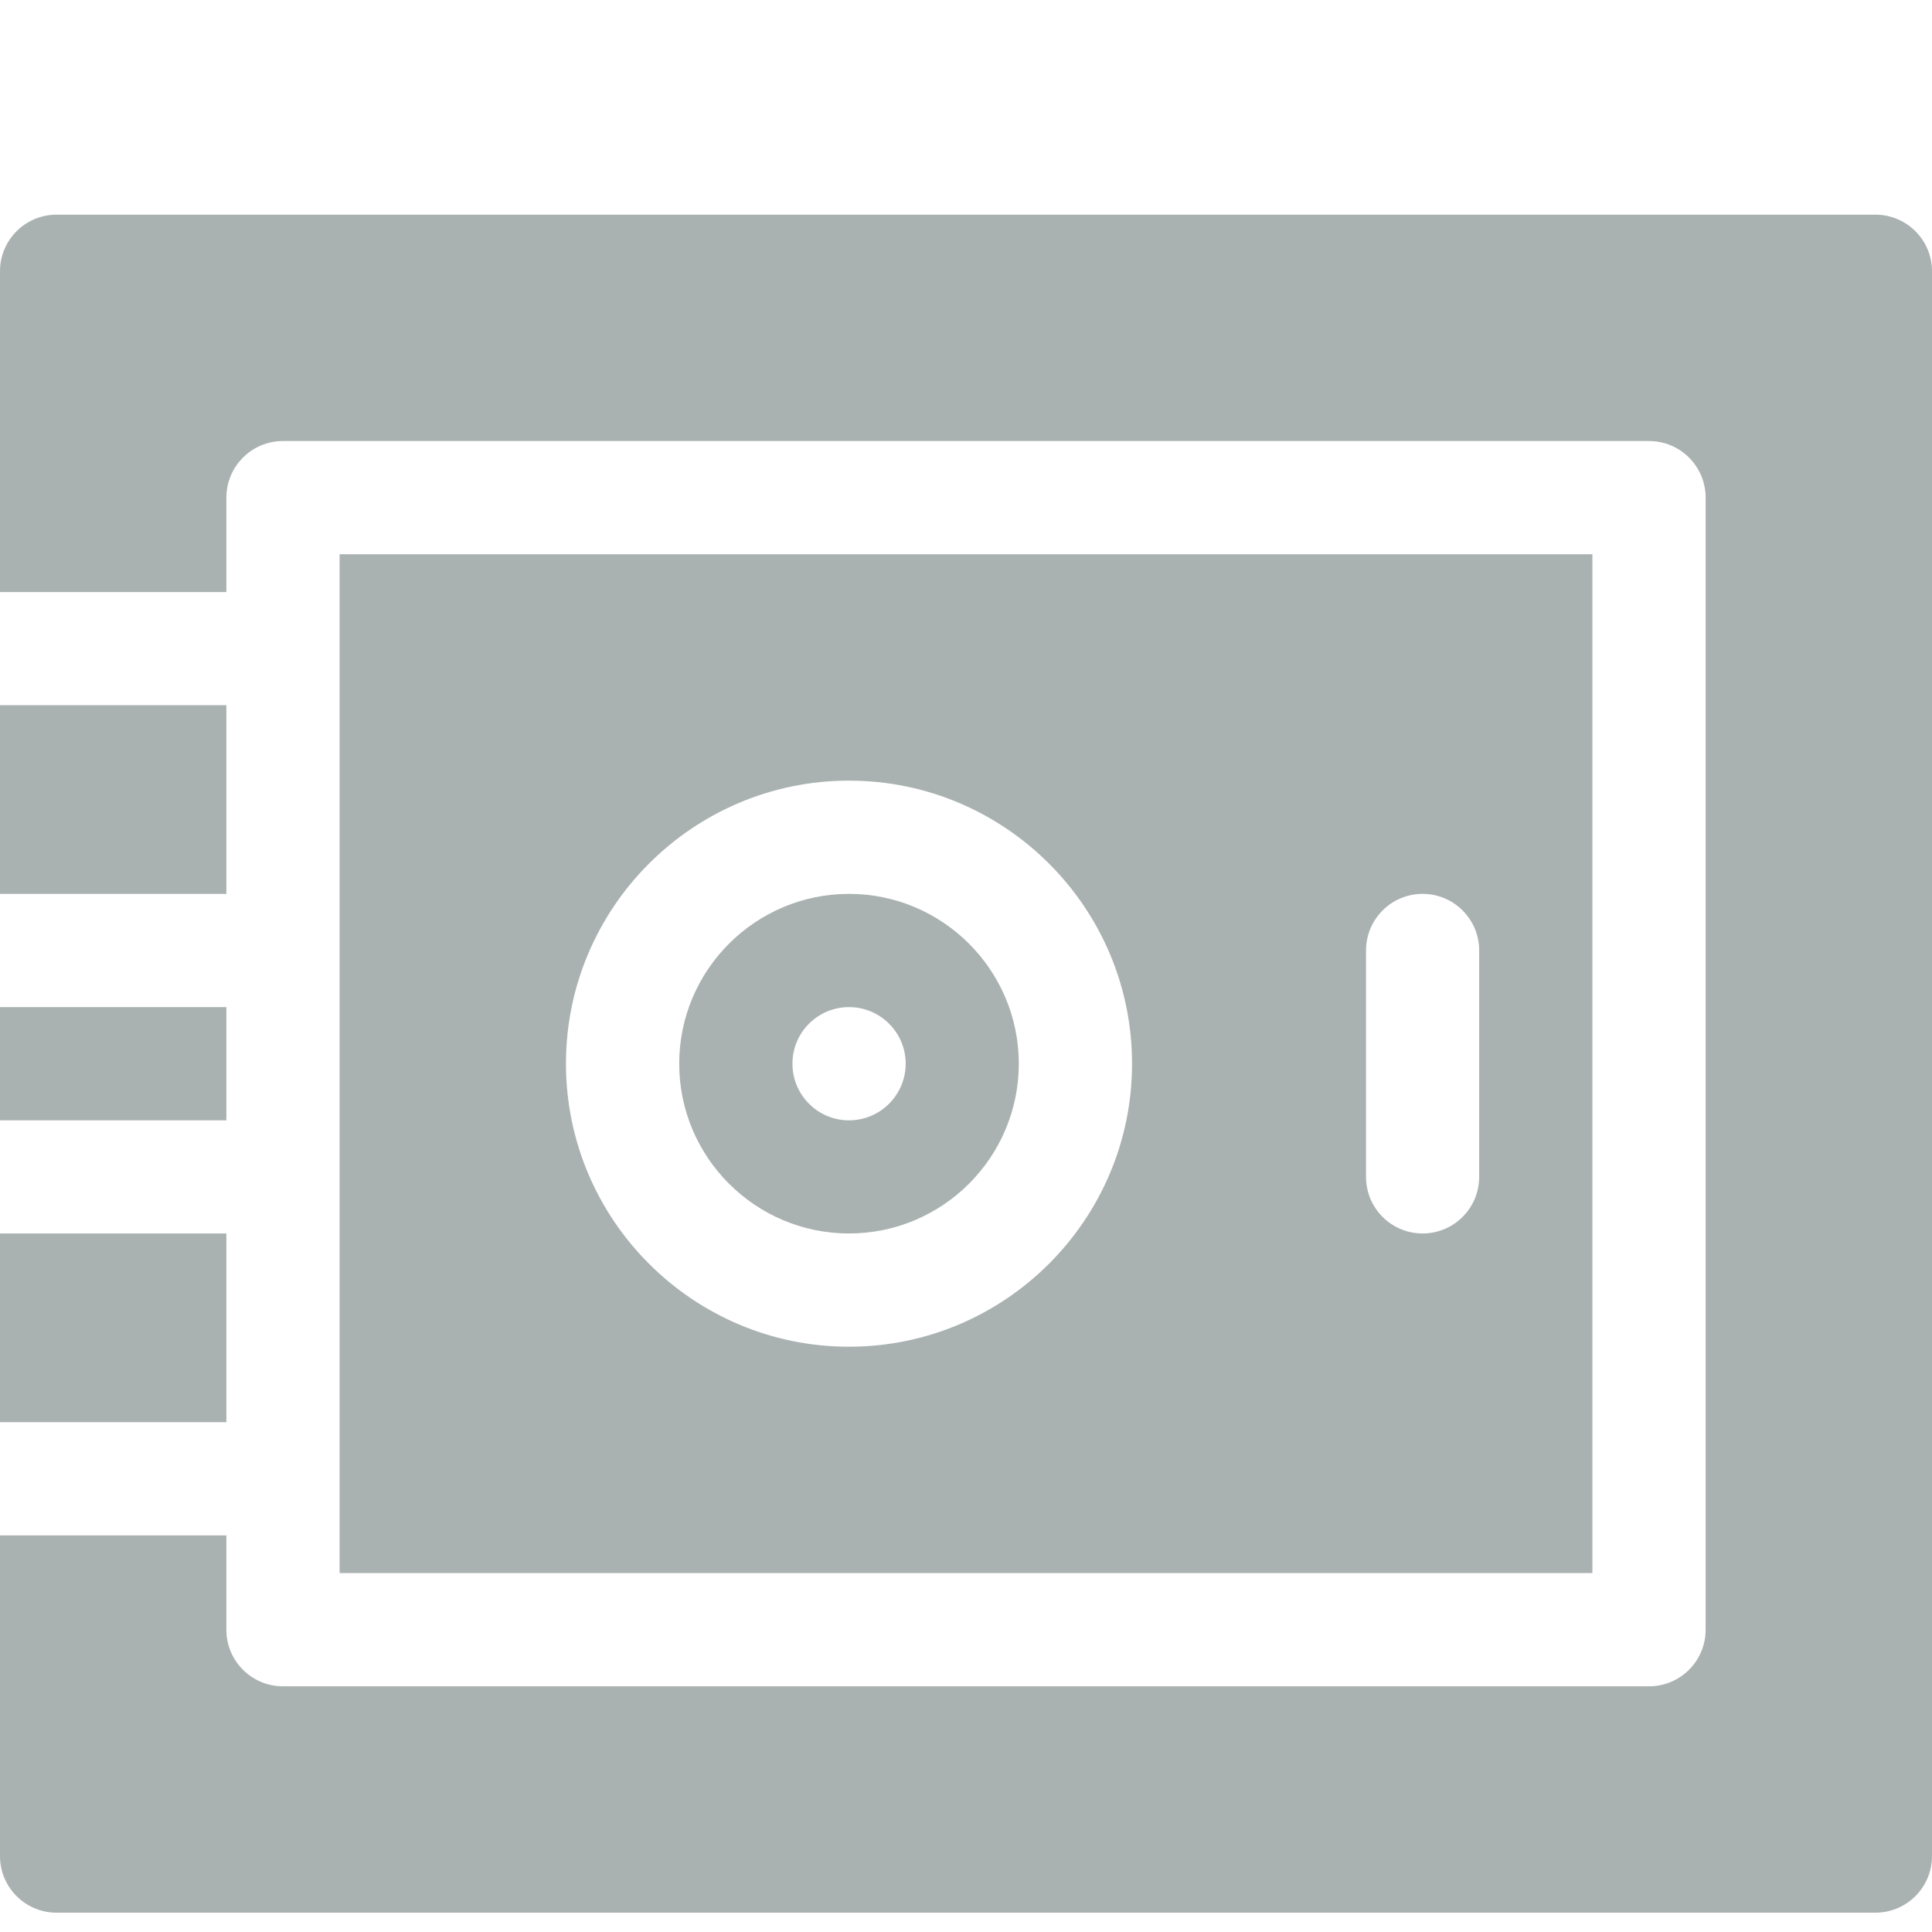 <svg width="18" height="18" viewBox="0 0 18 18" fill="none" xmlns="http://www.w3.org/2000/svg">
<g clip-path="url(#clip0)">
<path d="M7.91 8.328C7.038 8.328 6.328 9.038 6.328 9.91C6.328 10.783 7.038 11.492 7.91 11.492C8.782 11.492 9.492 10.783 9.492 9.91C9.492 9.038 8.782 8.328 7.91 8.328ZM7.91 10.438C7.619 10.438 7.383 10.201 7.383 9.91C7.383 9.619 7.619 9.383 7.91 9.383C8.201 9.383 8.438 9.619 8.438 9.91C8.438 10.201 8.201 10.438 7.91 10.438Z" fill="#AAB2B1"/>
<path d="M0 9.383H2.109V10.438H0V9.383Z" fill="#AAB2B1"/>
<path d="M0 11.492H2.109V13.25H0V11.492Z" fill="#AAB2B1"/>
<path d="M14.836 5.164H3.164V6.043V8.855V10.965V13.777V14.656H14.836V5.164ZM7.91 12.547C6.456 12.547 5.273 11.364 5.273 9.91C5.273 8.456 6.456 7.273 7.91 7.273C9.364 7.273 10.547 8.456 10.547 9.91C10.547 11.364 9.364 12.547 7.91 12.547ZM13.781 10.965C13.781 11.256 13.545 11.492 13.254 11.492C12.963 11.492 12.727 11.256 12.727 10.965V8.855C12.727 8.564 12.963 8.328 13.254 8.328C13.545 8.328 13.781 8.564 13.781 8.855V10.965Z" fill="#AAB2B1"/>
<path d="M17.473 2H0.527C0.236 2 0 2.236 0 2.527V5.516H2.109V4.637C2.109 4.345 2.345 4.109 2.637 4.109H15.363C15.655 4.109 15.891 4.345 15.891 4.637V15.184C15.891 15.475 15.655 15.711 15.363 15.711H2.637C2.345 15.711 2.109 15.475 2.109 15.184V14.305H0V17.293C0 17.584 0.236 17.82 0.527 17.82H17.473C17.764 17.82 18 17.584 18 17.293V2.527C18 2.236 17.764 2 17.473 2Z" fill="#AAB2B1"/>
<path d="M0 6.57H2.109V8.328H0V6.57Z" fill="#AAB2B1"/>
</g>
<defs>
<clipPath id="clip0">
<rect width="18" height="18" fill="white"/>
</clipPath>
</defs>
</svg>
